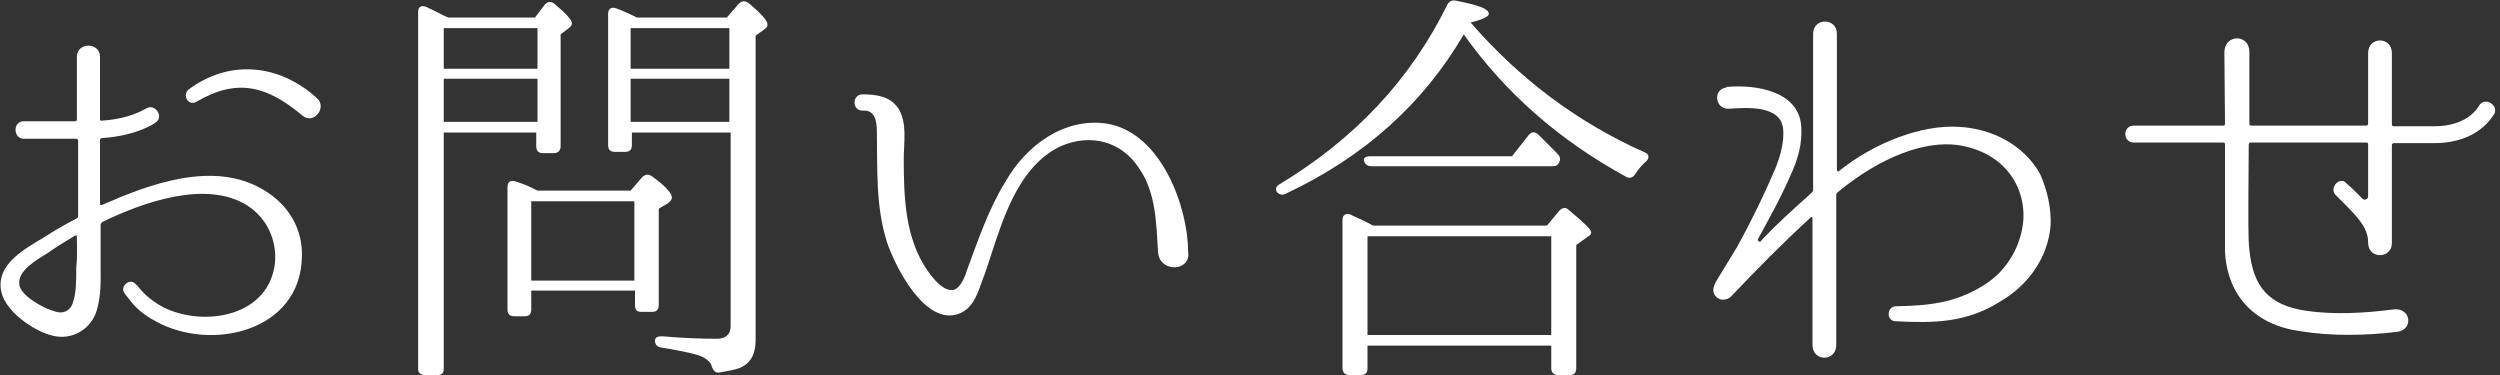 <?xml version="1.0" encoding="utf-8"?>
<!-- Generator: Adobe Illustrator 27.8.1, SVG Export Plug-In . SVG Version: 6.00 Build 0)  -->
<svg version="1.1" id="レイヤー_1" xmlns="http://www.w3.org/2000/svg" xmlns:xlink="http://www.w3.org/1999/xlink" x="0px"
	 y="0px" width="400px" height="60px" viewBox="0 0 400 60" style="enable-background:new 0 0 400 60;" xml:space="preserve">
<rect x="0" y="0" width="400" height="60" fill="#333333" stroke="none"/>
<style type="text/css">
	.st0{fill:#FFFFFF;}
</style>
<g>
	<path class="st0" d="M48.3,41.2C48,53.1,33.7,56.3,24.9,51.4c-1.9-1-3.2-2.2-3.9-3.1c-0.7-0.9-1.1-1.4-1.1-1.4
		c-0.8-1.2,1.1-2.6,1.9-1.3h0.1c1.1,1.5,2.6,2.7,4.3,3.6c6.6,3.2,16.9,1.4,17.8-7.2c0.3-3.6-1.3-7.1-4.4-9.1
		c-6.6-4.2-16.8-0.5-23.2,2.6c-0.1,0.1-0.3,0.3-0.3,0.4v7.1c0,2,0.1,4.1-0.6,6.6c-0.9,3.1-4,4.9-7.1,4.1c-3-0.7-7.6-3.9-8.2-7.1
		c-0.9-4.3,3.8-6.8,6.8-8.6c1.7-1.1,3.4-2.1,5.2-3c0.1-0.1,0.3-0.2,0.3-0.4V22.5c0-0.1-0.1-0.3-0.3-0.3H3.8c-1.7,0-1.8-2.8,0-2.8H12
		c0.2,0,0.3-0.1,0.3-0.3V9.1c0-2.4,3.7-2.4,3.7,0v10c0,0.1,0.1,0.3,0.3,0.2c4.7-0.3,6.9-1.9,7-1.9c1.5-1,3,1.3,1.6,2.2
		c-0.1,0.1-2.9,2.1-8.6,2.5c-0.1,0-0.3,0.1-0.3,0.3v10.2c0,0.1,0.1,0.3,0.3,0.2c7.3-3.2,17.8-7.3,25.9-2.4
		C46.1,32.7,48.5,36.6,48.3,41.2z M12.3,37.8c0-0.1-0.1-0.2-0.3-0.1c-1.5,0.9-3,1.8-4.4,2.8c-1.6,1-4.9,2.8-4.5,5.1
		c0.3,1.8,4,3.8,5.6,4.2c1.3,0.5,2.6,0,3-1.5c0.5-1.5,0.5-3.4,0.5-5.4C12.4,41.1,12.3,39.5,12.3,37.8z M48.4,18.5
		c-5.6-4.7-10.4-6.1-17-2.2c-1.3,0.7-2.3-1.1-1.2-2c6.6-4.9,14.6-4,20.5,1.4C52.4,17.2,50.2,20,48.4,18.5z"/>
	<path class="st0" d="M71.7,2.8h13.9l1.6-2.1c0.5-0.5,1-0.5,1.5-0.1c1.9,1.6,2.8,2.6,2.8,3.1c0,0.3-0.1,0.5-0.5,0.8l-1.3,1v17.9
		c0,0.7-0.4,1.1-1.1,1.1h-1.7c-0.7,0-1.1-0.3-1.1-1.1v-2.2H71V59c0,0.7-0.3,1-1,1h-2c-0.7,0-1.1-0.3-1.1-1V1.9
		c0-0.8,0.5-1.1,1.3-0.8c0.8,0.4,1.7,0.8,2.6,1.3L71.7,2.8z M71,4.5V11h15V4.5H71z M71,19.5h15v-6.9H71V19.5z M100.9,30.5l1.8-2.1
		c0.5-0.5,1-0.6,1.6-0.2c2.1,1.5,3.2,2.7,3.2,3.4c0,0.3-0.2,0.6-0.6,0.9l-1.5,0.9v15.4c0,0.7-0.3,1.1-1.1,1.1h-1.7
		c-0.7,0-1-0.3-1-1.1v-2.3H85v3c0,0.7-0.3,1.1-1,1.1h-1.7c-0.7,0-1.1-0.3-1.1-1.1V29.9c0-0.8,0.5-1.1,1.2-0.9
		c1.3,0.4,2.5,0.9,3.6,1.5H100.9z M85,32.2v12.7h16.5V32.2H85z M116.3,2.8l1.9-2.2c0.5-0.5,1-0.5,1.6-0.1c2,1.7,3,2.8,3,3.4
		c0,0.3-0.1,0.5-0.5,0.8l-1.4,1v48.7c0,2.4-0.9,3.8-2.6,4.5c-0.9,0.3-2,0.5-3.2,0.7c-0.7,0.1-0.9-0.3-1.2-0.9
		c-0.1-0.7-0.7-1.1-1.3-1.5c-0.9-0.5-3.2-1-6.8-1.6c-0.7-0.1-1-0.5-1-1.1c0-0.5,0.4-0.7,1.1-0.7c3.3,0.3,6.3,0.4,8.8,0.4
		c1.4,0,2.2-0.7,2.2-2V21.2h-15.8v2c0,0.7-0.3,1.1-1.1,1.1h-1.6c-0.7,0-1.1-0.3-1.1-1.1v-21c0-0.8,0.5-1.1,1.2-0.9
		c1.4,0.5,2.6,1.1,3.4,1.5H116.3z M100.9,4.5V11h15.8V4.5H100.9z M116.7,19.5v-6.9h-15.8v6.9H116.7z"/>
	<path class="st0" d="M185.3,40.5c-0.3-4.6-0.3-9.6-3-13.5c-2.8-4.4-7.8-5.7-12.6-3.6c-5.5,2.6-8.2,8.7-10.2,14.6
		c-0.9,2.6-1.6,5.1-2.6,7.6c-0.6,1.8-1.5,3.9-3.5,4.6c-5.4,2-10.2-7.6-11.5-11.5c-1.8-5.7-1.5-11.6-1.6-17.4c0-1.5-0.1-3.8-2.3-3.6
		c-1.7,0-1.7-2.6,0-2.6c2.2,0,4.4,0.3,5.7,2.2c1.5,2.3,0.9,5.5,0.9,8.1c0,6.1,0.2,12.7,3.8,17.9c0.8,1.1,2.4,3.3,4.1,3.1
		c1.2-0.2,2-2.4,2.3-3.4c1.7-4.6,3.4-9.6,6-13.8c3.3-5.9,9.5-10.5,16.4-9.4c8.7,1.5,12.9,13.5,12.9,20.5
		C190.6,43.4,185.7,43.7,185.3,40.5z"/>
	<path class="st0" d="M235.3,3.6c7.8,9,17.1,16,27.9,20.8c0.7,0.3,0.7,0.9,0.2,1.4c-0.7,0.6-1.3,1.3-1.8,2.1
		c-0.3,0.5-0.9,0.7-1.4,0.4c-10.8-5.9-19.4-13.5-26-22.8c-6.4,11-15.9,19.6-28.5,25.5c-0.5,0.3-1.1,0.1-1.4-0.3
		c-0.3-0.5-0.1-0.9,0.4-1.2c12.1-7.3,21-16.8,26.9-28.8c0.3-0.5,0.7-0.7,1.3-0.6c3.6,0.7,5.3,1.3,5.3,2.1
		C238.3,2.6,237.3,3.1,235.3,3.6L235.3,3.6z M247.5,36.1l2-2.4c0.5-0.5,1-0.6,1.5-0.1c2.4,2,3.6,3.1,3.6,3.6c0,0.2-0.2,0.5-0.6,0.7
		l-1.8,1.3v19.7c0,0.7-0.3,1.1-1,1.1h-1.9c-0.7,0-1.1-0.4-1.1-1.1v-3.6h-29.4v3.6c0,0.7-0.3,1.1-1,1.1h-1.9c-0.7,0-1.1-0.4-1.1-1.1
		V35.2c0-0.8,0.5-1.1,1.2-0.9c1,0.5,2.3,1,3.7,1.8H247.5z M242,24.9l2.6-3.3c0.4-0.5,0.9-0.6,1.5-0.1c0.9,0.9,2,2,3.1,3.1
		c0.5,0.5,0.5,1,0.2,1.5c-0.2,0.4-0.6,0.5-1.1,0.5h-28.8c-0.6,0-1-0.2-1.2-0.7c-0.3-0.5,0.1-0.9,0.9-0.9H242z M218.8,37.8v15.8h29.4
		V37.8H218.8z"/>
	<path class="st0" d="M328.1,36c-0.4,5.3-3.7,9.7-8,12.2c-5.5,3.5-10.8,3.5-16.8,3.2c-1.5,0-1.5-2.4,0.1-2.4h0.1
		c5.7-0.1,10.1-0.7,14.7-3.9c3.2-2.3,5.1-5.9,5.5-9.5c0.2-1.9-0.1-3.9-0.9-5.7c-1.8-4-5.5-6.1-9.6-6.7c-5.3-0.7-12.3,1.9-19.1,7.5
		c-0.1,0.1-0.3,0.3-0.3,0.4v24.1c0,2.7-3.8,2.7-3.8,0V34.9c0-0.1-0.2-0.3-0.3-0.1c-4.8,4.4-8.5,8.2-12.7,12.6l-0.1,0.1
		c-0.7,0.6-1.7,0.6-2.3,0c-1.1-1.1,0-2.5,0.6-3.5l2.8-4.6c2.2-4,4.2-8.1,6-12.3c0.9-2.2,1.5-4.5,1.3-6.5c-0.4-3.8-5.8-3.4-8.7-3.2
		c-2.2,0.1-2.6-3.1-0.4-3.4l0.1-0.1h0.1c4.6-0.4,11.5,0.7,11.8,6.4c0.2,2.7-0.6,5.4-1.7,7.7c-1.5,3.5-3.4,6.9-5.2,10.2
		c-0.2,0.3,0.3,0.7,0.5,0.3c2.4-2.6,5.2-5.1,8-7.6c0.1-0.1,0.3-0.3,0.3-0.5v-25c0-2.6,3.8-2.6,3.8,0v21.8c0,0.2,0.2,0.3,0.3,0.2
		c5.7-4.6,13.3-7.5,19.3-7.1c5.3,0.3,10.3,2.9,12.9,7.5C327.6,30.5,328.2,33.3,328.1,36z"/>
	<path class="st0" d="M389.5,22.9H383c-0.1,0-0.3,0.1-0.3,0.3v15.6c0.1,2.6-3.8,2.8-3.8,0c0-2.4-1.7-4.1-4.3-6.7l-0.9-0.9
		c-1.1-1.1,0.7-3.2,1.8-1.8l0.9,0.8l1.6,1.6c0.3,0.3,0.9,0.1,0.9-0.4v-8.3c0-0.2-0.1-0.3-0.3-0.3h-18.5c-0.1,0-0.3,0.1-0.3,0.3
		c-0.1,13.1-0.1,15.1,0.1,16.9c0.6,6,3.2,8.8,8.9,9.7c4.6,0.7,9.6,0.4,14.2-0.2c2.8-0.3,3.2,3.3,0.5,3.6c-5,0.6-10.4,0.7-15.4-0.1
		c-7.3-1-11.7-5.6-12.1-12.7L356,23.1c0-0.2-0.1-0.3-0.3-0.3h-14.3c-1.8,0-1.8-2.7,0-2.7h14.3c0.2,0,0.3-0.1,0.3-0.3l-0.1-11.4
		c0-3,4-3,4-0.1v11.5c0,0.2,0.1,0.3,0.3,0.3h18.4c0.1,0,0.3-0.1,0.3-0.3V8.5c0-2.7,3.8-2.7,3.8,0v11.4c0,0.2,0.1,0.3,0.3,0.3h6.5
		c5.4,0,7-3.1,7.1-3.2c0.8-1.6,3.2-0.3,2.5,1.2C398.9,18.4,396.7,22.9,389.5,22.9z"/>
</g>
</svg>
